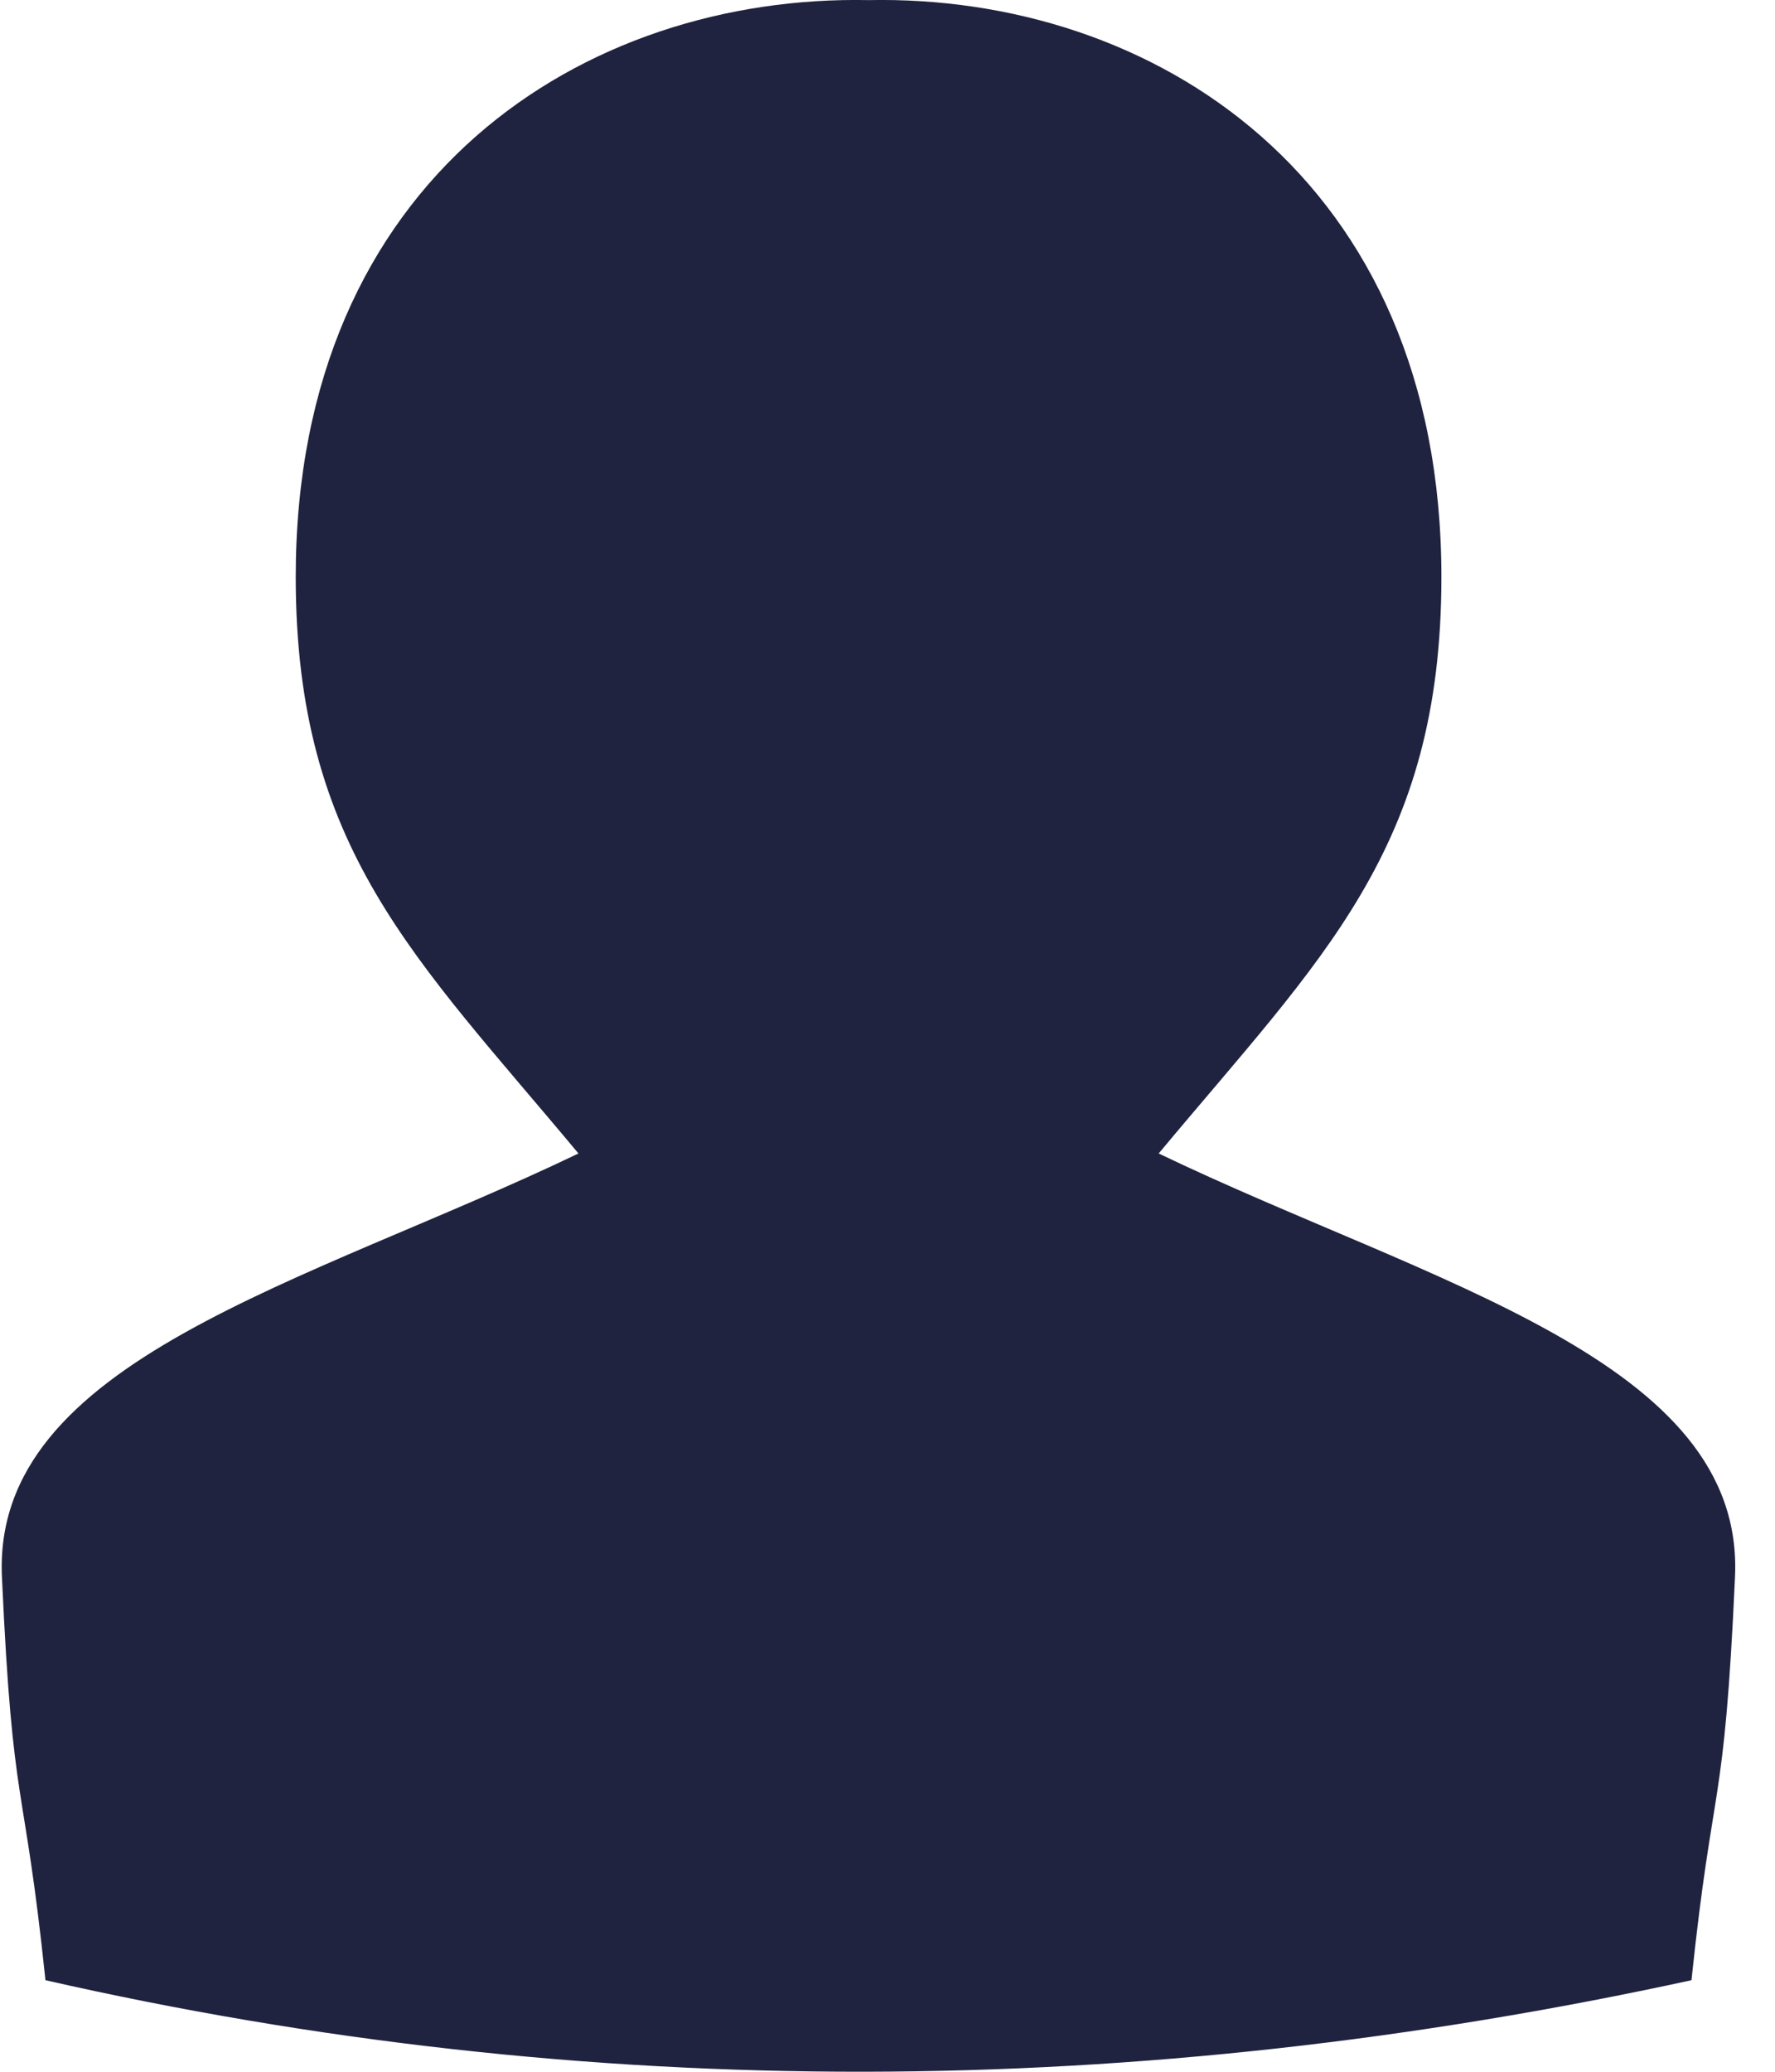 <?xml version="1.0" encoding="UTF-8"?>
<svg width="18px" height="21px" viewBox="0 0 18 21" version="1.1" xmlns="http://www.w3.org/2000/svg" xmlns:xlink="http://www.w3.org/1999/xlink">
    <!-- Generator: Sketch 63 (92445) - https://sketch.com -->
    <title>Stroke 1</title>
    <desc>Created with Sketch.</desc>
    <g id="Welcome" stroke="none" stroke-width="1" fill="none" fill-rule="evenodd">
        <g id="Desktop-HD-Copy-10" transform="translate(-1872, -52)" fill="#20233F">
            <path d="M1889.153,72.072 C1889.373,69.977 1889.484,70.418 1889.594,67.993 C1889.704,65.787 1886.506,65.015 1883.75,63.692 C1885.404,61.707 1886.617,60.604 1886.617,57.848 C1886.617,53.792 1883.68,51.944 1880.808,52.001 C1877.935,51.944 1874.999,53.792 1874.999,57.848 C1874.999,60.604 1876.212,61.707 1877.866,63.692 C1875.109,65.015 1871.91,65.787 1872.02,67.993 C1872.131,70.418 1872.242,69.977 1872.461,72.072 C1877.965,73.323 1883.53,73.295 1889.153,72.072 Z" id="Stroke-1"></path>
        </g>
    </g>
</svg>